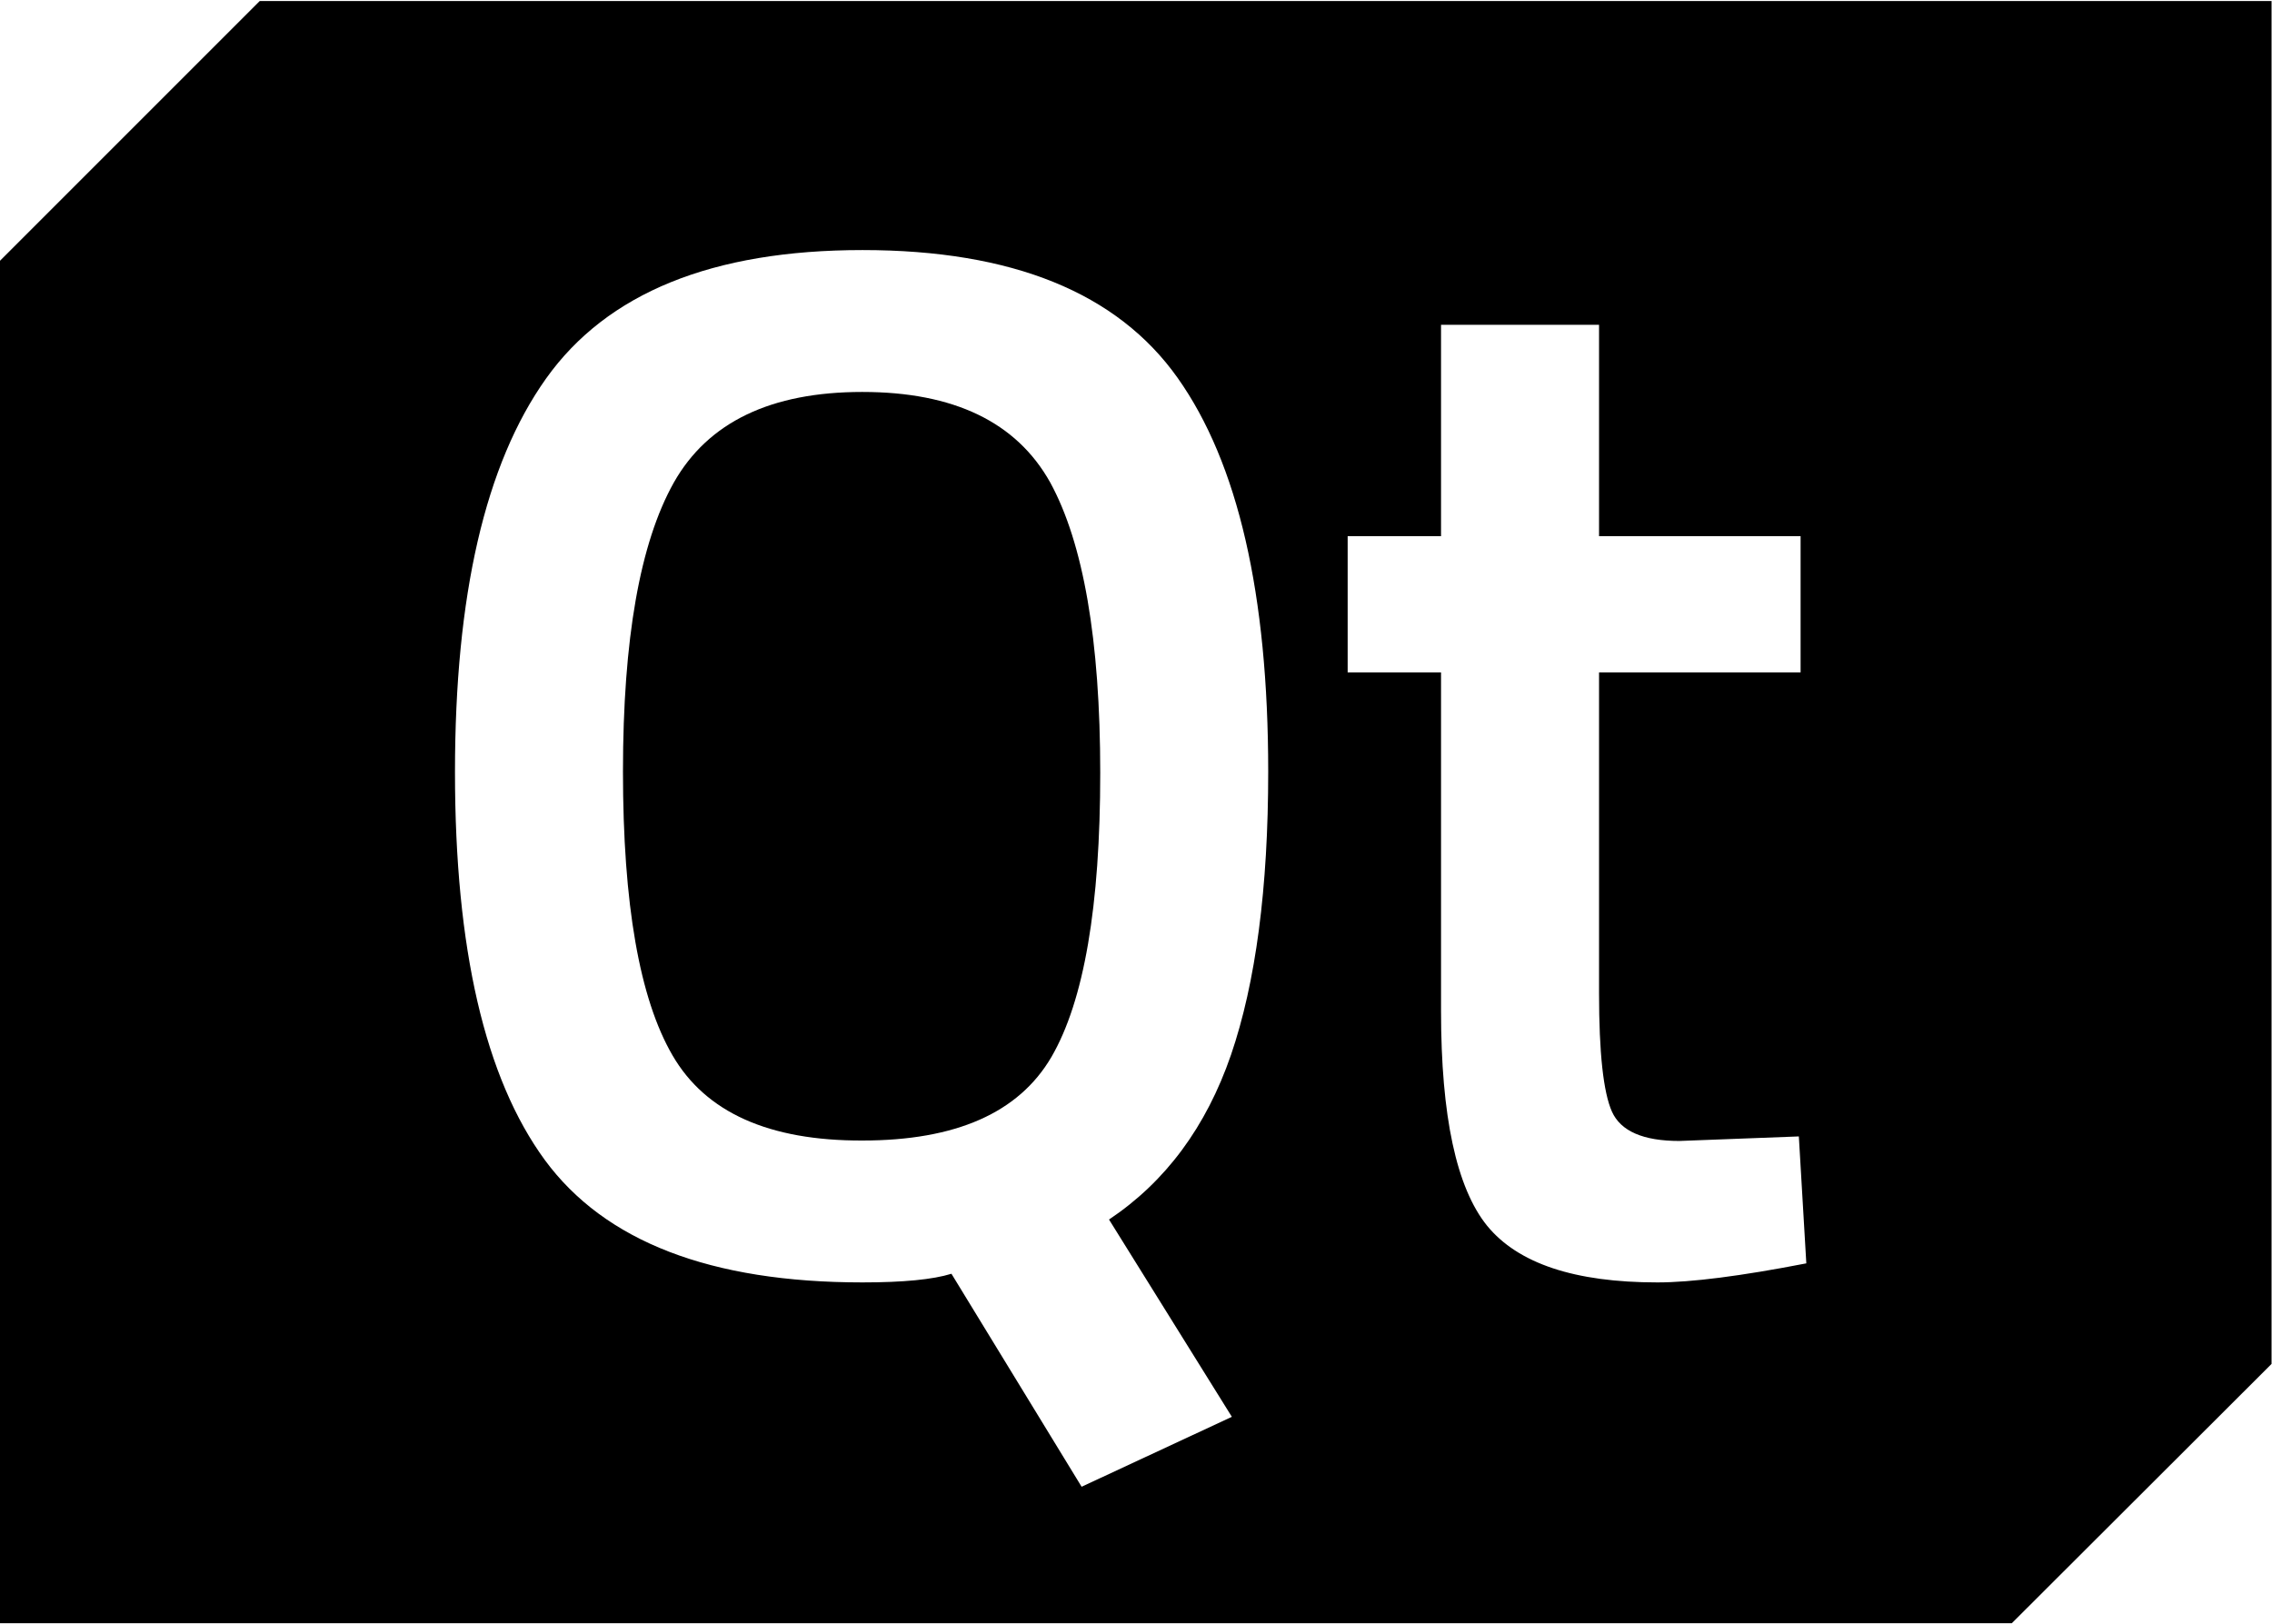 <svg version="1.2" xmlns="http://www.w3.org/2000/svg" viewBox="0 0 1550 1108" width="1550" height="1108">
	<title>QTCOM</title>
	<style>
		.s0 { fill: #000000 } 
	</style>
	<path class="s0" d="m588.3 267.4q-93.6 0-128.6 61.8-34.7 61.8-34.7 197.2 0 135.5 33.8 193.6 33.9 58.4 129.5 58.1c63.8 0 106.7-18.9 129-57q33.3-57.3 33.3-193.8c0-90.9-11.6-156.9-34.1-198.1q-34.5-61.8-128.2-61.8z"/>
	<path class="s0" d="m177.2 0.7l-177.2 177.2v929.5h1372.5l177.2-176.9v-929.8zm663.2 965.9l-102.5 47.7-88.8-145.3q-19 5.9-60.7 5.9c-103.6 0-175.8-27.9-216.7-83.5q-61.3-83.8-61.3-264.7c0-120.5 20.6-210 62.1-268.4q62.4-87.7 215.9-87.7 153.2 0 215 87.2 61.8 87.2 61.8 268.6c0 79.6-8.5 143.9-25.4 193.3q-25.4 73.7-83.2 112.3zm290.3-91.7q-84.6 0-116.2-38.7-31.4-38.9-31.4-146.4v-231.1h-63.7v-92.9h63.7v-144.2h107.8v144.2h137.5v92.9h-137.5v219q0 60.9 8.8 80.7 9 20 46 20l81.5-3.1 5.1 86.6q-66.9 13-101.6 13z"/>
</svg>